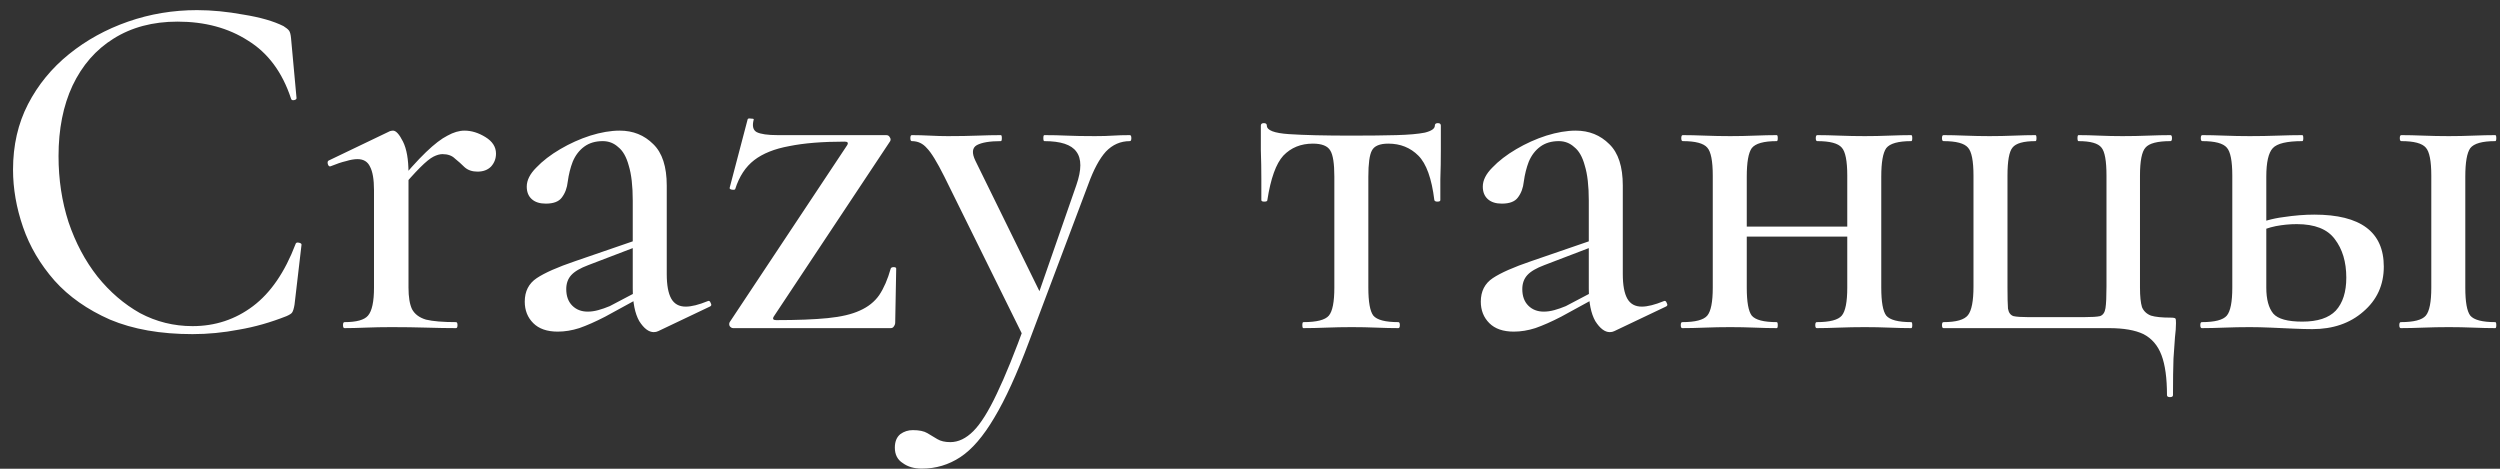 <?xml version="1.0" encoding="UTF-8"?> <svg xmlns="http://www.w3.org/2000/svg" width="160" height="30" viewBox="0 0 160 30" fill="none"><rect x="0" y="0" width="160" height="30" fill="#333333" stroke="none"/><path d="M12.61 0.648C13.548 0.648 14.54 0.744 15.586 0.936C16.652 1.107 17.506 1.352 18.146 1.672C18.316 1.779 18.434 1.875 18.498 1.96C18.562 2.045 18.604 2.205 18.626 2.44L18.978 6.28C18.978 6.344 18.924 6.387 18.818 6.408C18.711 6.429 18.647 6.397 18.626 6.312C18.071 4.627 17.154 3.389 15.874 2.6C14.615 1.789 13.111 1.384 11.362 1.384C9.783 1.384 8.418 1.747 7.266 2.472C6.135 3.176 5.26 4.179 4.642 5.48C4.044 6.76 3.746 8.264 3.746 9.992C3.746 11.485 3.959 12.893 4.386 14.216C4.834 15.539 5.452 16.701 6.242 17.704C7.031 18.685 7.938 19.464 8.962 20.04C10.007 20.595 11.127 20.872 12.322 20.872C13.772 20.872 15.063 20.445 16.194 19.592C17.324 18.739 18.231 17.416 18.914 15.624C18.935 15.539 18.999 15.507 19.106 15.528C19.234 15.549 19.298 15.592 19.298 15.656L18.85 19.496C18.807 19.752 18.754 19.923 18.69 20.008C18.647 20.072 18.53 20.147 18.338 20.232C17.314 20.637 16.3 20.925 15.298 21.096C14.295 21.288 13.303 21.384 12.322 21.384C10.274 21.384 8.514 21.075 7.042 20.456C5.591 19.816 4.407 18.984 3.49 17.96C2.572 16.915 1.9 15.773 1.474 14.536C1.047 13.299 0.834 12.072 0.834 10.856C0.834 9.299 1.154 7.901 1.794 6.664C2.434 5.427 3.308 4.36 4.418 3.464C5.527 2.568 6.786 1.875 8.194 1.384C9.602 0.893 11.074 0.648 12.61 0.648ZM25.44 12.328L25.248 11.976C26.058 10.995 26.73 10.248 27.264 9.736C27.797 9.224 28.256 8.872 28.64 8.68C29.024 8.467 29.387 8.36 29.728 8.36C30.176 8.36 30.624 8.499 31.072 8.776C31.52 9.053 31.744 9.405 31.744 9.832C31.744 10.152 31.637 10.429 31.424 10.664C31.21 10.877 30.922 10.984 30.56 10.984C30.218 10.984 29.941 10.888 29.728 10.696C29.536 10.504 29.333 10.323 29.12 10.152C28.928 9.96 28.661 9.864 28.32 9.864C28.149 9.864 27.957 9.917 27.744 10.024C27.53 10.131 27.242 10.365 26.88 10.728C26.538 11.069 26.058 11.603 25.44 12.328ZM22.048 21C21.984 21 21.952 20.936 21.952 20.808C21.952 20.68 21.984 20.616 22.048 20.616C22.816 20.616 23.317 20.477 23.552 20.2C23.808 19.901 23.936 19.304 23.936 18.408V12.168C23.936 11.485 23.851 10.984 23.68 10.664C23.53 10.344 23.264 10.184 22.88 10.184C22.666 10.184 22.421 10.227 22.144 10.312C21.866 10.376 21.547 10.483 21.184 10.632C21.099 10.675 21.035 10.643 20.992 10.536C20.949 10.408 20.96 10.323 21.024 10.28L24.96 8.392C25.045 8.371 25.109 8.36 25.152 8.36C25.344 8.36 25.557 8.595 25.792 9.064C26.026 9.533 26.144 10.205 26.144 11.08V18.408C26.144 19.005 26.218 19.464 26.368 19.784C26.538 20.104 26.837 20.328 27.264 20.456C27.712 20.563 28.352 20.616 29.184 20.616C29.248 20.616 29.28 20.68 29.28 20.808C29.28 20.936 29.248 21 29.184 21C28.629 21 28 20.989 27.296 20.968C26.592 20.947 25.845 20.936 25.056 20.936C24.48 20.936 23.925 20.947 23.392 20.968C22.88 20.989 22.432 21 22.048 21ZM42.128 21.192C42.042 21.235 41.946 21.256 41.84 21.256C41.52 21.256 41.21 21.021 40.912 20.552C40.634 20.061 40.496 19.368 40.496 18.472V12.84C40.496 11.901 40.41 11.155 40.24 10.6C40.09 10.045 39.866 9.651 39.568 9.416C39.29 9.16 38.96 9.032 38.576 9.032C38.106 9.032 37.712 9.149 37.392 9.384C37.072 9.619 36.826 9.939 36.656 10.344C36.506 10.728 36.4 11.155 36.336 11.624C36.293 12.029 36.165 12.371 35.952 12.648C35.76 12.904 35.418 13.032 34.928 13.032C34.544 13.032 34.245 12.936 34.032 12.744C33.818 12.552 33.712 12.285 33.712 11.944C33.712 11.539 33.914 11.133 34.32 10.728C34.725 10.301 35.237 9.907 35.856 9.544C36.474 9.181 37.114 8.893 37.776 8.68C38.458 8.467 39.088 8.36 39.664 8.36C40.517 8.36 41.232 8.648 41.808 9.224C42.384 9.779 42.672 10.664 42.672 11.88V17.544C42.672 18.248 42.768 18.771 42.96 19.112C43.152 19.453 43.461 19.624 43.888 19.624C44.25 19.624 44.72 19.507 45.296 19.272C45.381 19.229 45.445 19.272 45.488 19.4C45.552 19.507 45.53 19.581 45.424 19.624L42.128 21.192ZM35.696 21.224C35.013 21.224 34.49 21.043 34.128 20.68C33.765 20.317 33.584 19.859 33.584 19.304C33.584 18.643 33.84 18.141 34.352 17.8C34.864 17.459 35.685 17.096 36.816 16.712L40.816 15.336L40.912 15.72L37.648 16.968C37.136 17.16 36.773 17.373 36.56 17.608C36.346 17.843 36.24 18.141 36.24 18.504C36.24 18.952 36.368 19.304 36.624 19.56C36.88 19.816 37.21 19.944 37.616 19.944C37.829 19.944 38.053 19.912 38.288 19.848C38.522 19.784 38.768 19.699 39.024 19.592L41.456 18.312L41.488 18.76L38.736 20.264C38.117 20.584 37.562 20.829 37.072 21C36.602 21.149 36.144 21.224 35.696 21.224ZM46.701 20.616L54.221 9.288C54.306 9.139 54.253 9.064 54.061 9.064C52.632 9.064 51.448 9.16 50.509 9.352C49.571 9.523 48.824 9.821 48.269 10.248C47.715 10.675 47.309 11.293 47.053 12.104C47.032 12.147 46.957 12.157 46.829 12.136C46.722 12.115 46.68 12.072 46.701 12.008L47.853 7.624C47.874 7.581 47.949 7.571 48.077 7.592C48.205 7.592 48.258 7.613 48.237 7.656C48.13 8.061 48.194 8.328 48.429 8.456C48.685 8.584 49.133 8.648 49.773 8.648C50.562 8.648 51.533 8.648 52.685 8.648C53.837 8.648 55.181 8.648 56.717 8.648C56.824 8.648 56.898 8.691 56.941 8.776C57.005 8.861 57.016 8.947 56.973 9.032L49.517 20.264C49.432 20.413 49.485 20.488 49.677 20.488C51.021 20.488 52.12 20.445 52.973 20.36C53.827 20.275 54.509 20.115 55.021 19.88C55.554 19.645 55.971 19.315 56.269 18.888C56.568 18.44 56.813 17.875 57.005 17.192C57.026 17.128 57.09 17.096 57.197 17.096C57.304 17.096 57.357 17.128 57.357 17.192L57.293 20.648C57.293 20.733 57.261 20.819 57.197 20.904C57.154 20.968 57.09 21 57.005 21C55.981 21 54.893 21 53.741 21C52.589 21 51.426 21 50.253 21C49.101 21 47.992 21 46.925 21C46.84 21 46.765 20.957 46.701 20.872C46.658 20.787 46.658 20.701 46.701 20.616ZM72.31 8.648C72.374 8.648 72.406 8.712 72.406 8.84C72.406 8.968 72.374 9.032 72.31 9.032C71.713 9.032 71.201 9.256 70.774 9.704C70.368 10.152 69.995 10.845 69.654 11.784L65.846 21.896C65.078 23.944 64.342 25.555 63.638 26.728C62.934 27.923 62.209 28.765 61.462 29.256C60.715 29.747 59.894 29.992 58.998 29.992C58.507 29.992 58.102 29.875 57.782 29.64C57.441 29.427 57.27 29.096 57.27 28.648C57.27 28.264 57.387 27.976 57.622 27.784C57.856 27.613 58.123 27.528 58.422 27.528C58.827 27.528 59.136 27.592 59.35 27.72C59.563 27.848 59.776 27.976 59.99 28.104C60.203 28.232 60.48 28.296 60.822 28.296C61.334 28.296 61.825 28.061 62.294 27.592C62.763 27.123 63.264 26.323 63.798 25.192C64.331 24.083 64.95 22.557 65.654 20.616L65.622 21.8L60.438 11.304C59.968 10.365 59.595 9.757 59.318 9.48C59.062 9.181 58.742 9.032 58.358 9.032C58.294 9.032 58.262 8.968 58.262 8.84C58.262 8.712 58.294 8.648 58.358 8.648C58.721 8.648 59.105 8.659 59.51 8.68C59.915 8.701 60.299 8.712 60.662 8.712C61.387 8.712 62.017 8.701 62.55 8.68C63.105 8.659 63.606 8.648 64.054 8.648C64.097 8.648 64.118 8.712 64.118 8.84C64.118 8.968 64.097 9.032 64.054 9.032C63.35 9.032 62.838 9.117 62.518 9.288C62.219 9.459 62.187 9.789 62.422 10.28L66.742 19.08L65.846 20.584L68.886 11.848C69.227 10.867 69.227 10.152 68.886 9.704C68.566 9.256 67.883 9.032 66.838 9.032C66.795 9.032 66.774 8.968 66.774 8.84C66.774 8.712 66.795 8.648 66.838 8.648C67.35 8.648 67.83 8.659 68.278 8.68C68.747 8.701 69.344 8.712 70.07 8.712C70.539 8.712 70.923 8.701 71.222 8.68C71.542 8.659 71.904 8.648 72.31 8.648ZM83.414 21C83.372 21 83.35 20.936 83.35 20.808C83.35 20.68 83.372 20.616 83.414 20.616C84.268 20.616 84.812 20.477 85.046 20.2C85.281 19.923 85.398 19.325 85.398 18.408V11.304C85.398 10.472 85.313 9.917 85.142 9.64C84.972 9.341 84.598 9.192 84.022 9.192C83.254 9.192 82.625 9.448 82.134 9.96C81.665 10.472 81.324 11.421 81.11 12.808C81.11 12.872 81.046 12.904 80.918 12.904C80.79 12.904 80.726 12.872 80.726 12.808C80.726 12.509 80.726 12.061 80.726 11.464C80.726 10.867 80.716 10.248 80.694 9.608C80.694 8.968 80.694 8.445 80.694 8.04C80.694 7.933 80.758 7.88 80.886 7.88C81.014 7.88 81.078 7.933 81.078 8.04C81.078 8.339 81.548 8.52 82.486 8.584C83.446 8.648 84.79 8.68 86.518 8.68C87.628 8.68 88.577 8.669 89.366 8.648C90.156 8.627 90.764 8.573 91.19 8.488C91.617 8.381 91.83 8.232 91.83 8.04C91.83 7.933 91.894 7.88 92.022 7.88C92.15 7.88 92.214 7.933 92.214 8.04C92.214 8.445 92.214 8.968 92.214 9.608C92.214 10.248 92.204 10.867 92.182 11.464C92.182 12.061 92.182 12.509 92.182 12.808C92.182 12.872 92.118 12.904 91.99 12.904C91.884 12.904 91.82 12.872 91.798 12.808C91.628 11.421 91.286 10.472 90.774 9.96C90.262 9.448 89.622 9.192 88.854 9.192C88.3 9.192 87.948 9.341 87.798 9.64C87.649 9.917 87.574 10.472 87.574 11.304V18.408C87.574 19.325 87.681 19.923 87.894 20.2C88.129 20.477 88.662 20.616 89.494 20.616C89.558 20.616 89.59 20.68 89.59 20.808C89.59 20.936 89.558 21 89.494 21C89.068 21 88.598 20.989 88.086 20.968C87.574 20.947 87.052 20.936 86.518 20.936C85.964 20.936 85.42 20.947 84.886 20.968C84.353 20.989 83.862 21 83.414 21ZM103.315 21.192C103.23 21.235 103.134 21.256 103.027 21.256C102.707 21.256 102.398 21.021 102.099 20.552C101.822 20.061 101.683 19.368 101.683 18.472V12.84C101.683 11.901 101.598 11.155 101.427 10.6C101.278 10.045 101.054 9.651 100.755 9.416C100.478 9.16 100.147 9.032 99.763 9.032C99.294 9.032 98.899 9.149 98.579 9.384C98.259 9.619 98.014 9.939 97.843 10.344C97.694 10.728 97.587 11.155 97.523 11.624C97.481 12.029 97.353 12.371 97.139 12.648C96.947 12.904 96.606 13.032 96.115 13.032C95.731 13.032 95.433 12.936 95.219 12.744C95.006 12.552 94.899 12.285 94.899 11.944C94.899 11.539 95.102 11.133 95.507 10.728C95.912 10.301 96.424 9.907 97.043 9.544C97.662 9.181 98.302 8.893 98.963 8.68C99.646 8.467 100.275 8.36 100.851 8.36C101.704 8.36 102.419 8.648 102.995 9.224C103.571 9.779 103.859 10.664 103.859 11.88V17.544C103.859 18.248 103.955 18.771 104.147 19.112C104.339 19.453 104.648 19.624 105.075 19.624C105.438 19.624 105.907 19.507 106.483 19.272C106.568 19.229 106.632 19.272 106.675 19.4C106.739 19.507 106.718 19.581 106.611 19.624L103.315 21.192ZM96.883 21.224C96.201 21.224 95.678 21.043 95.315 20.68C94.953 20.317 94.771 19.859 94.771 19.304C94.771 18.643 95.027 18.141 95.539 17.8C96.051 17.459 96.873 17.096 98.003 16.712L102.003 15.336L102.099 15.72L98.835 16.968C98.323 17.16 97.96 17.373 97.747 17.608C97.534 17.843 97.427 18.141 97.427 18.504C97.427 18.952 97.555 19.304 97.811 19.56C98.067 19.816 98.398 19.944 98.803 19.944C99.016 19.944 99.24 19.912 99.475 19.848C99.71 19.784 99.955 19.699 100.211 19.592L102.643 18.312L102.675 18.76L99.923 20.264C99.305 20.584 98.75 20.829 98.259 21C97.79 21.149 97.331 21.224 96.883 21.224ZM110.641 15.144V14.504H119.249V15.144H110.641ZM109.617 18.408V11.24C109.617 10.301 109.499 9.704 109.265 9.448C109.03 9.171 108.507 9.032 107.697 9.032C107.633 9.032 107.601 8.968 107.601 8.84C107.601 8.712 107.633 8.648 107.697 8.648C108.102 8.648 108.571 8.659 109.105 8.68C109.638 8.701 110.182 8.712 110.737 8.712C111.27 8.712 111.793 8.701 112.305 8.68C112.838 8.659 113.307 8.648 113.713 8.648C113.755 8.648 113.777 8.712 113.777 8.84C113.777 8.968 113.755 9.032 113.713 9.032C112.881 9.032 112.347 9.181 112.113 9.48C111.899 9.779 111.793 10.387 111.793 11.304V18.408C111.793 19.325 111.899 19.923 112.113 20.2C112.347 20.477 112.881 20.616 113.713 20.616C113.755 20.616 113.777 20.68 113.777 20.808C113.777 20.936 113.755 21 113.713 21C113.286 21 112.817 20.989 112.305 20.968C111.793 20.947 111.27 20.936 110.737 20.936C110.182 20.936 109.638 20.947 109.105 20.968C108.571 20.989 108.091 21 107.665 21C107.601 21 107.569 20.936 107.569 20.808C107.569 20.68 107.601 20.616 107.665 20.616C108.497 20.616 109.03 20.477 109.265 20.2C109.499 19.923 109.617 19.325 109.617 18.408ZM118.225 18.408V11.24C118.225 10.301 118.107 9.704 117.873 9.448C117.638 9.171 117.115 9.032 116.305 9.032C116.241 9.032 116.209 8.968 116.209 8.84C116.209 8.712 116.241 8.648 116.305 8.648C116.71 8.648 117.179 8.659 117.713 8.68C118.246 8.701 118.79 8.712 119.345 8.712C119.878 8.712 120.401 8.701 120.913 8.68C121.446 8.659 121.915 8.648 122.321 8.648C122.363 8.648 122.385 8.712 122.385 8.84C122.385 8.968 122.363 9.032 122.321 9.032C121.489 9.032 120.955 9.181 120.721 9.48C120.507 9.779 120.401 10.387 120.401 11.304V18.408C120.401 19.325 120.507 19.923 120.721 20.2C120.955 20.477 121.489 20.616 122.321 20.616C122.363 20.616 122.385 20.68 122.385 20.808C122.385 20.936 122.363 21 122.321 21C121.894 21 121.425 20.989 120.913 20.968C120.401 20.947 119.878 20.936 119.345 20.936C118.79 20.936 118.235 20.947 117.681 20.968C117.147 20.989 116.678 21 116.273 21C116.209 21 116.177 20.936 116.177 20.808C116.177 20.68 116.209 20.616 116.273 20.616C117.105 20.616 117.638 20.477 117.873 20.2C118.107 19.923 118.225 19.325 118.225 18.408ZM134.975 21H124.383C124.319 21 124.287 20.936 124.287 20.808C124.287 20.68 124.319 20.616 124.383 20.616C125.194 20.616 125.717 20.467 125.951 20.168C126.186 19.869 126.303 19.261 126.303 18.344V11.24C126.303 10.301 126.186 9.704 125.951 9.448C125.717 9.171 125.194 9.032 124.383 9.032C124.319 9.032 124.287 8.968 124.287 8.84C124.287 8.712 124.319 8.648 124.383 8.648C124.789 8.648 125.247 8.659 125.759 8.68C126.293 8.701 126.815 8.712 127.327 8.712C127.861 8.712 128.383 8.701 128.895 8.68C129.407 8.659 129.866 8.648 130.271 8.648C130.314 8.648 130.335 8.712 130.335 8.84C130.335 8.968 130.314 9.032 130.271 9.032C129.503 9.032 129.013 9.171 128.799 9.448C128.586 9.704 128.479 10.301 128.479 11.24V18.408C128.479 19.027 128.49 19.475 128.511 19.752C128.554 20.008 128.671 20.168 128.863 20.232C129.055 20.275 129.365 20.296 129.791 20.296H133.407C133.877 20.296 134.207 20.275 134.399 20.232C134.591 20.168 134.709 19.997 134.751 19.72C134.794 19.443 134.815 18.984 134.815 18.344V11.24C134.815 10.301 134.709 9.704 134.495 9.448C134.282 9.171 133.791 9.032 133.023 9.032C132.981 9.032 132.959 8.968 132.959 8.84C132.959 8.712 132.981 8.648 133.023 8.648C133.429 8.648 133.866 8.659 134.335 8.68C134.826 8.701 135.327 8.712 135.839 8.712C136.415 8.712 136.959 8.701 137.471 8.68C138.005 8.659 138.485 8.648 138.911 8.648C138.975 8.648 139.007 8.712 139.007 8.84C139.007 8.968 138.975 9.032 138.911 9.032C138.079 9.032 137.546 9.171 137.311 9.448C137.077 9.704 136.959 10.301 136.959 11.24V18.408C136.959 18.963 137.002 19.379 137.087 19.656C137.194 19.912 137.386 20.093 137.663 20.2C137.941 20.285 138.357 20.328 138.911 20.328C139.103 20.328 139.21 20.349 139.231 20.392C139.253 20.413 139.263 20.509 139.263 20.68C139.263 20.936 139.242 21.235 139.199 21.576C139.178 21.917 139.146 22.376 139.103 22.952C139.082 23.528 139.071 24.307 139.071 25.288C139.071 25.373 139.007 25.416 138.879 25.416C138.751 25.416 138.687 25.373 138.687 25.288C138.687 24.2 138.57 23.347 138.335 22.728C138.101 22.109 137.717 21.661 137.183 21.384C136.65 21.128 135.914 21 134.975 21ZM153.651 21C153.587 21 153.555 20.936 153.555 20.808C153.555 20.68 153.587 20.616 153.651 20.616C154.483 20.616 155.016 20.477 155.251 20.2C155.485 19.923 155.603 19.325 155.603 18.408V11.24C155.603 10.301 155.485 9.704 155.251 9.448C155.016 9.171 154.493 9.032 153.683 9.032C153.619 9.032 153.587 8.968 153.587 8.84C153.587 8.712 153.619 8.648 153.683 8.648C154.088 8.648 154.557 8.659 155.091 8.68C155.624 8.701 156.168 8.712 156.723 8.712C157.256 8.712 157.779 8.701 158.291 8.68C158.824 8.659 159.293 8.648 159.699 8.648C159.741 8.648 159.763 8.712 159.763 8.84C159.763 8.968 159.741 9.032 159.699 9.032C158.867 9.032 158.333 9.181 158.099 9.48C157.885 9.779 157.779 10.387 157.779 11.304V18.408C157.779 19.325 157.885 19.923 158.099 20.2C158.333 20.477 158.867 20.616 159.699 20.616C159.741 20.616 159.763 20.68 159.763 20.808C159.763 20.936 159.741 21 159.699 21C159.272 21 158.803 20.989 158.291 20.968C157.779 20.947 157.256 20.936 156.723 20.936C156.168 20.936 155.624 20.947 155.091 20.968C154.557 20.989 154.077 21 153.651 21ZM145.043 11.304V18.408C145.043 19.155 145.192 19.709 145.491 20.072C145.789 20.413 146.408 20.584 147.347 20.584C148.328 20.584 149.043 20.349 149.491 19.88C149.939 19.389 150.163 18.685 150.163 17.768C150.163 16.765 149.917 15.944 149.427 15.304C148.957 14.664 148.147 14.344 146.995 14.344C146.547 14.344 146.099 14.387 145.651 14.472C145.224 14.557 144.765 14.717 144.275 14.952L144.083 14.472C144.765 14.173 145.448 13.981 146.131 13.896C146.835 13.789 147.496 13.736 148.115 13.736C151.08 13.736 152.563 14.845 152.563 17.064C152.563 18.237 152.125 19.197 151.251 19.944C150.397 20.691 149.309 21.064 147.987 21.064C147.645 21.064 147.24 21.053 146.771 21.032C146.301 21.011 145.821 20.989 145.331 20.968C144.84 20.947 144.392 20.936 143.987 20.936C143.432 20.936 142.888 20.947 142.355 20.968C141.821 20.989 141.341 21 140.915 21C140.851 21 140.819 20.936 140.819 20.808C140.819 20.68 140.851 20.616 140.915 20.616C141.747 20.616 142.28 20.477 142.515 20.2C142.749 19.923 142.867 19.325 142.867 18.408V11.24C142.867 10.301 142.749 9.704 142.515 9.448C142.28 9.171 141.757 9.032 140.947 9.032C140.883 9.032 140.851 8.968 140.851 8.84C140.851 8.712 140.883 8.648 140.947 8.648C141.352 8.648 141.821 8.659 142.355 8.68C142.888 8.701 143.432 8.712 143.987 8.712C144.605 8.712 145.203 8.701 145.779 8.68C146.355 8.659 146.877 8.648 147.347 8.648C147.389 8.648 147.411 8.712 147.411 8.84C147.411 8.968 147.389 9.032 147.347 9.032C146.365 9.032 145.736 9.181 145.459 9.48C145.181 9.779 145.043 10.387 145.043 11.304Z" fill="white"></path></svg> 